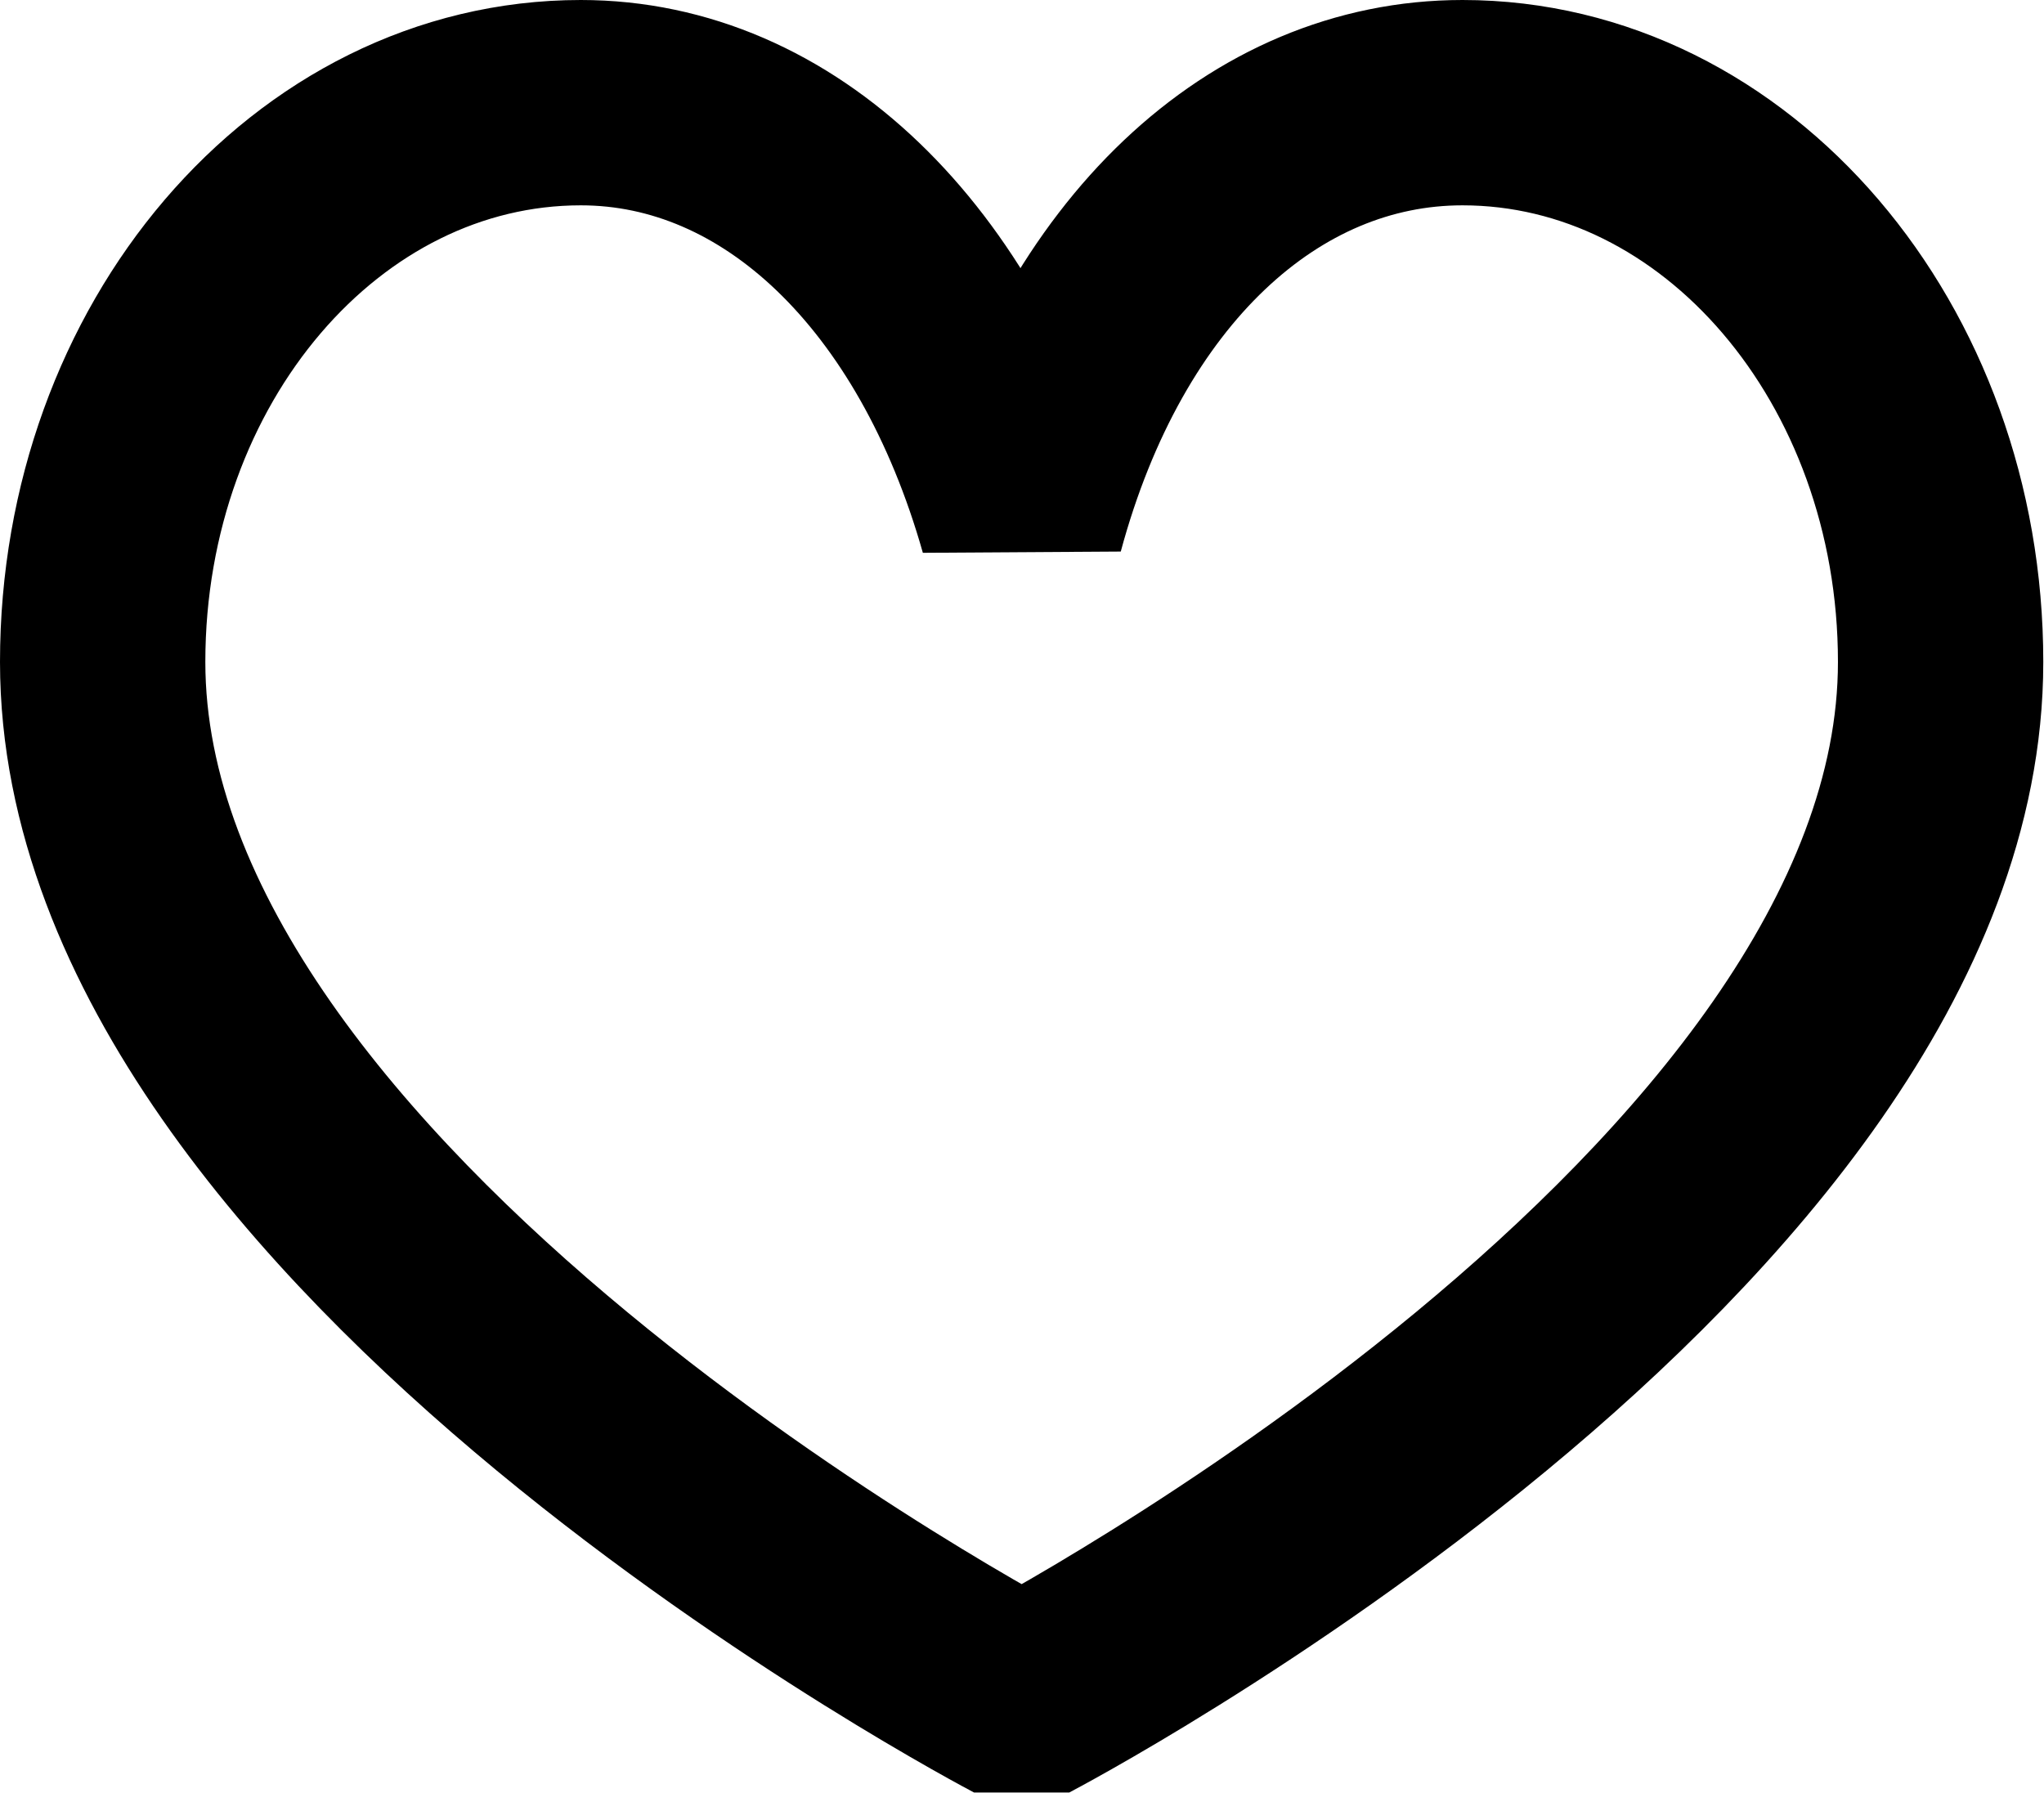 <?xml version="1.0" encoding="UTF-8"?> <svg xmlns="http://www.w3.org/2000/svg" id="Layer_2" data-name="Layer 2" viewBox="0 0 28.47 24.97"><defs><style> .cls-1 { fill: none; stroke: #000; stroke-linejoin: bevel; stroke-width: 2.86px; } </style></defs><g id="Layer_1-2" data-name="Layer 1"><path class="cls-1" d="m20.37,1.43c-2.76,0-5.15,2.21-6.14,5.88-1.02-3.6-3.38-5.88-6.14-5.88-3.68,0-6.66,3.49-6.66,7.79,0,7.79,12.8,14.48,12.8,14.48,0,0,12.8-6.69,12.8-14.48,0-4.3-2.98-7.79-6.66-7.79Z"></path></g></svg> 